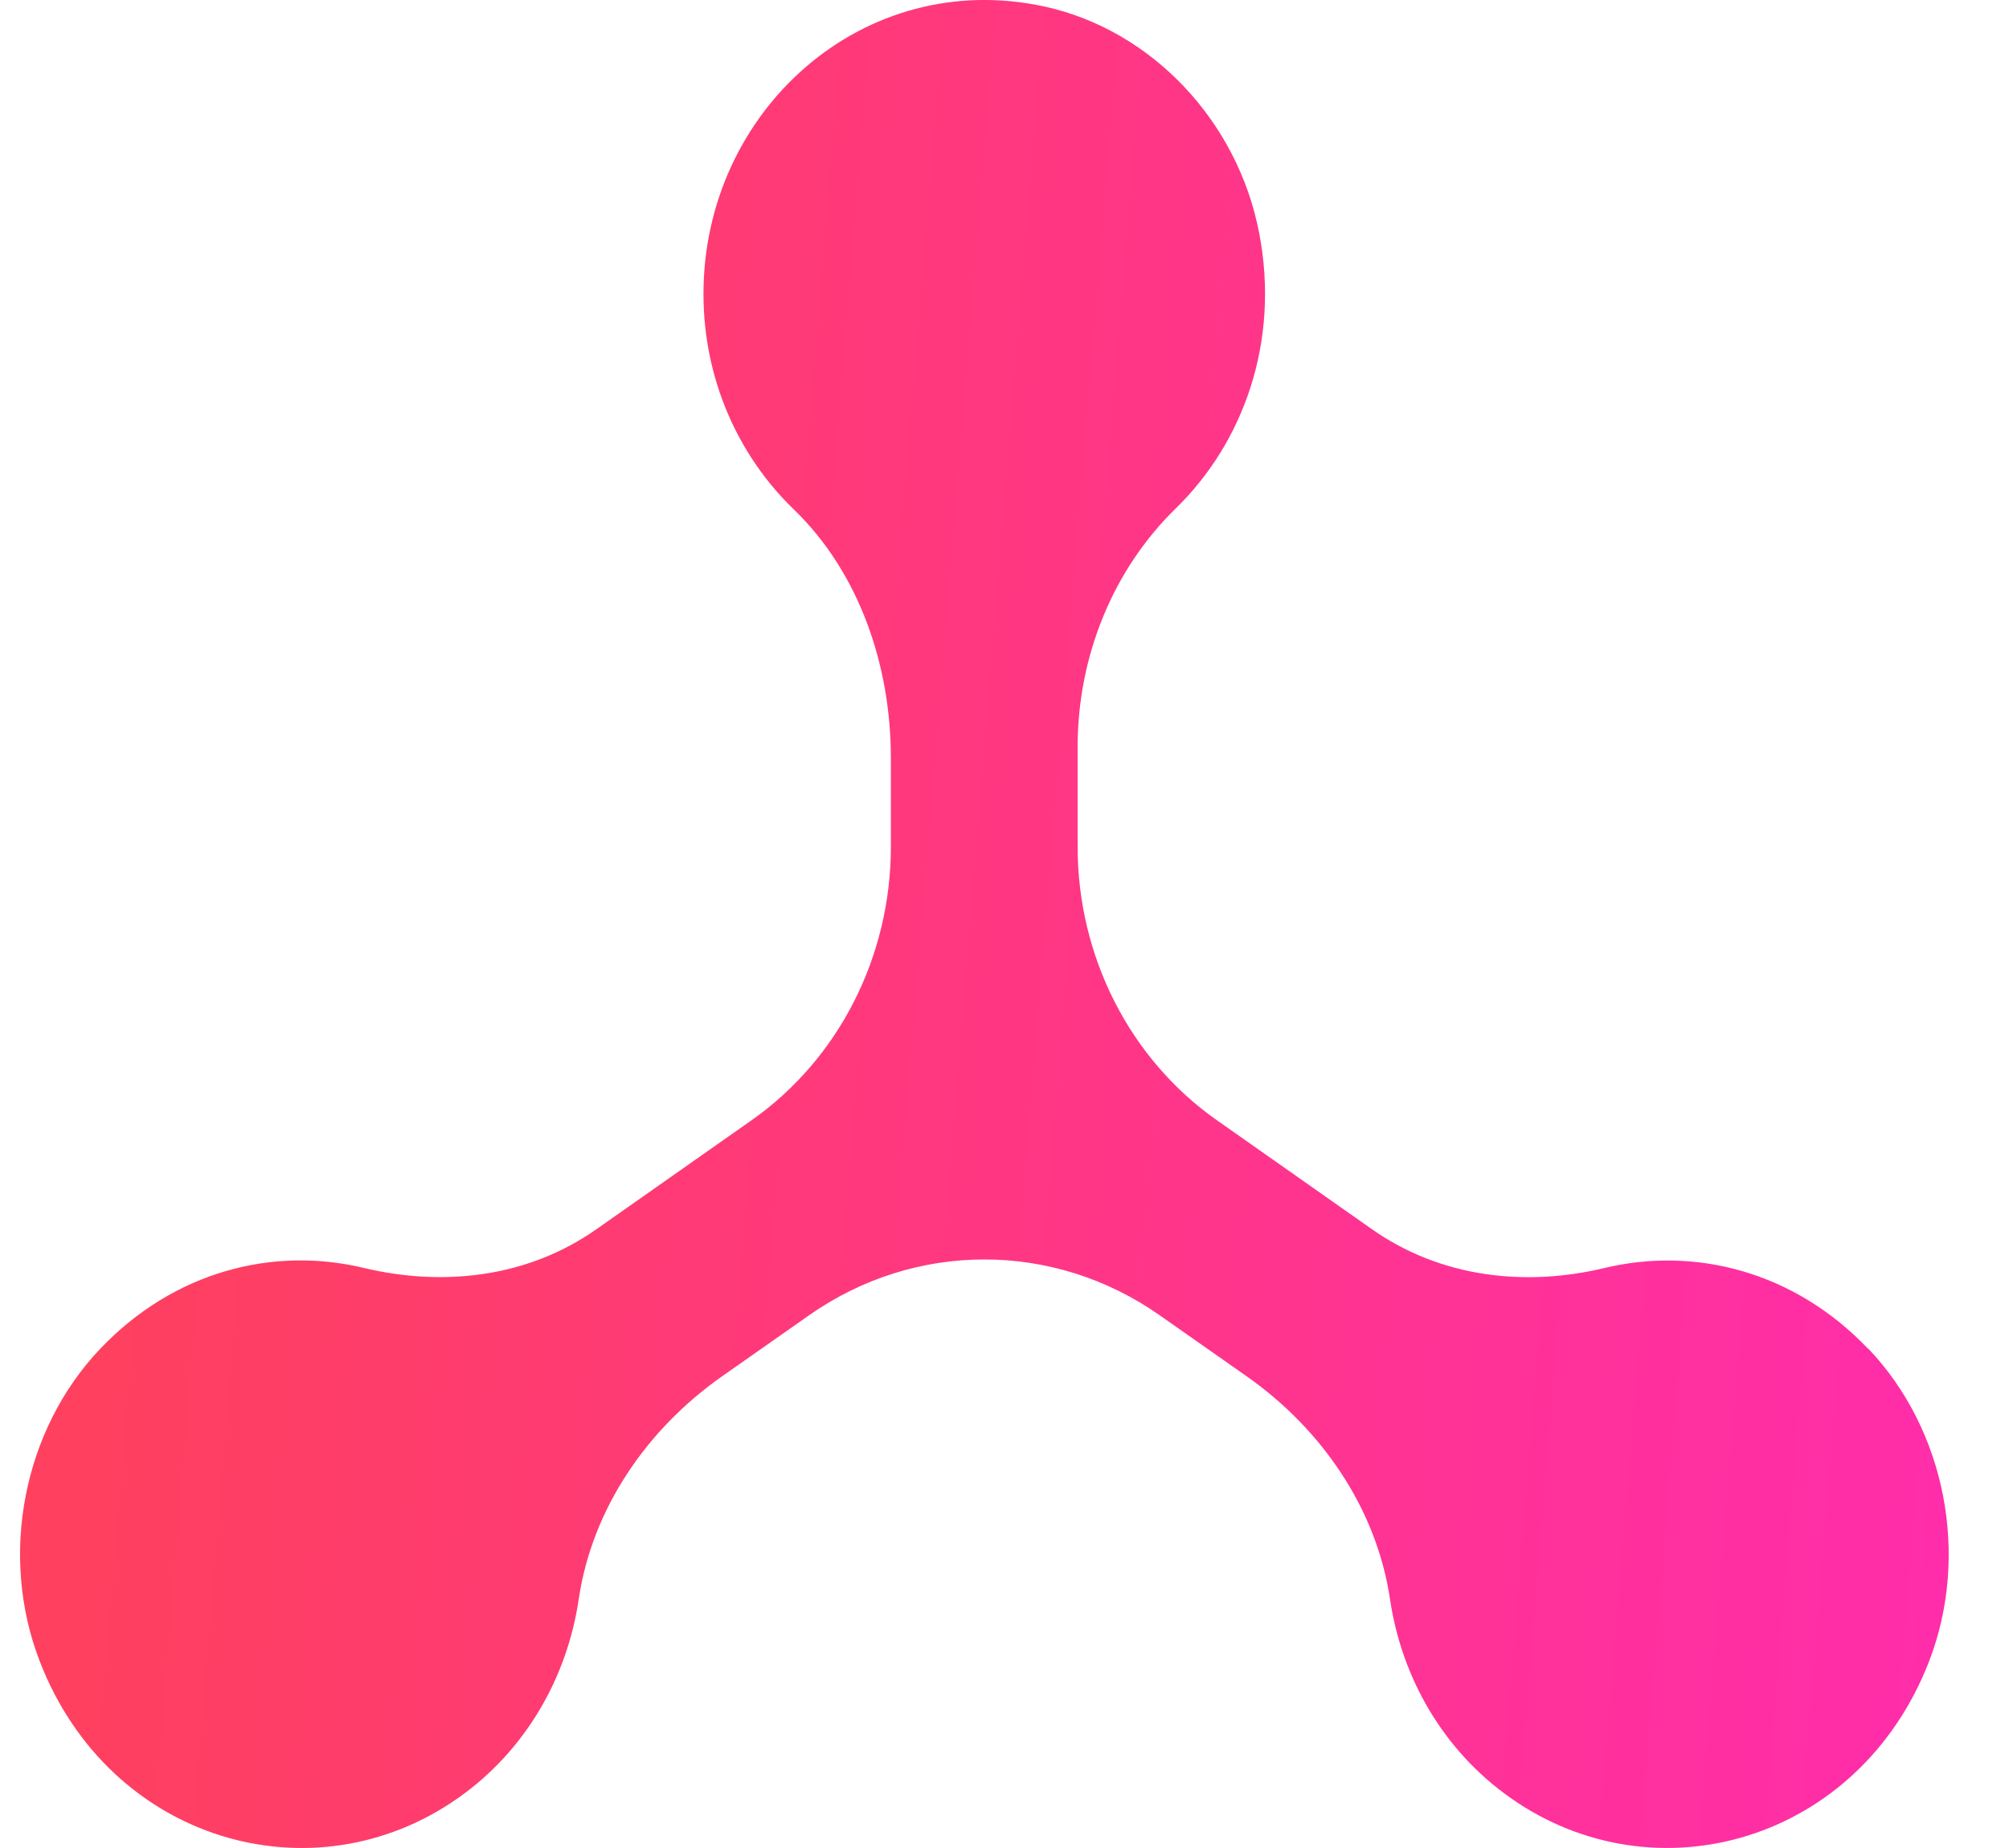 <svg width="25" height="23" viewBox="0 0 25 23" fill="none" xmlns="http://www.w3.org/2000/svg">
<path d="M23.247 16.787C22.324 15.818 21.086 15.513 19.969 15.781C18.97 16.02 17.924 15.897 17.073 15.299L15.144 13.943C14.06 13.182 13.41 11.906 13.41 10.539V9.297C13.41 8.173 13.846 7.094 14.631 6.328C15.474 5.506 15.928 4.253 15.67 2.904C15.404 1.508 14.332 0.374 13.001 0.082C10.743 -0.411 8.754 1.38 8.754 3.657C8.754 4.719 9.187 5.673 9.878 6.34C10.691 7.125 11.086 8.278 11.086 9.435V10.539C11.086 11.906 10.436 13.182 9.352 13.943L7.423 15.298C6.572 15.897 5.524 16.019 4.525 15.78C3.407 15.512 2.17 15.816 1.246 16.788C0.287 17.798 -0.016 19.361 0.496 20.68C1.363 22.918 3.893 23.648 5.699 22.379C6.541 21.788 7.057 20.878 7.201 19.907C7.37 18.762 8.064 17.777 8.983 17.131L10.066 16.371C11.387 15.443 13.112 15.443 14.433 16.371L15.516 17.131C16.434 17.776 17.128 18.762 17.298 19.907C17.442 20.878 17.958 21.788 18.8 22.379C20.607 23.648 23.138 22.917 24.005 20.678C24.515 19.358 24.211 17.795 23.25 16.786L23.247 16.787Z" fill="url(#paint0_linear_1184_110)"/>
<defs>
<linearGradient id="paint0_linear_1184_110" x1="2.383" y1="8.41152e-06" x2="25.968" y2="1.921" gradientUnits="userSpaceOnUse">
<stop stop-color="#FF405E"/>
<stop offset="1" stop-color="#FF2DAB"/>
</linearGradient>
</defs>
</svg>

